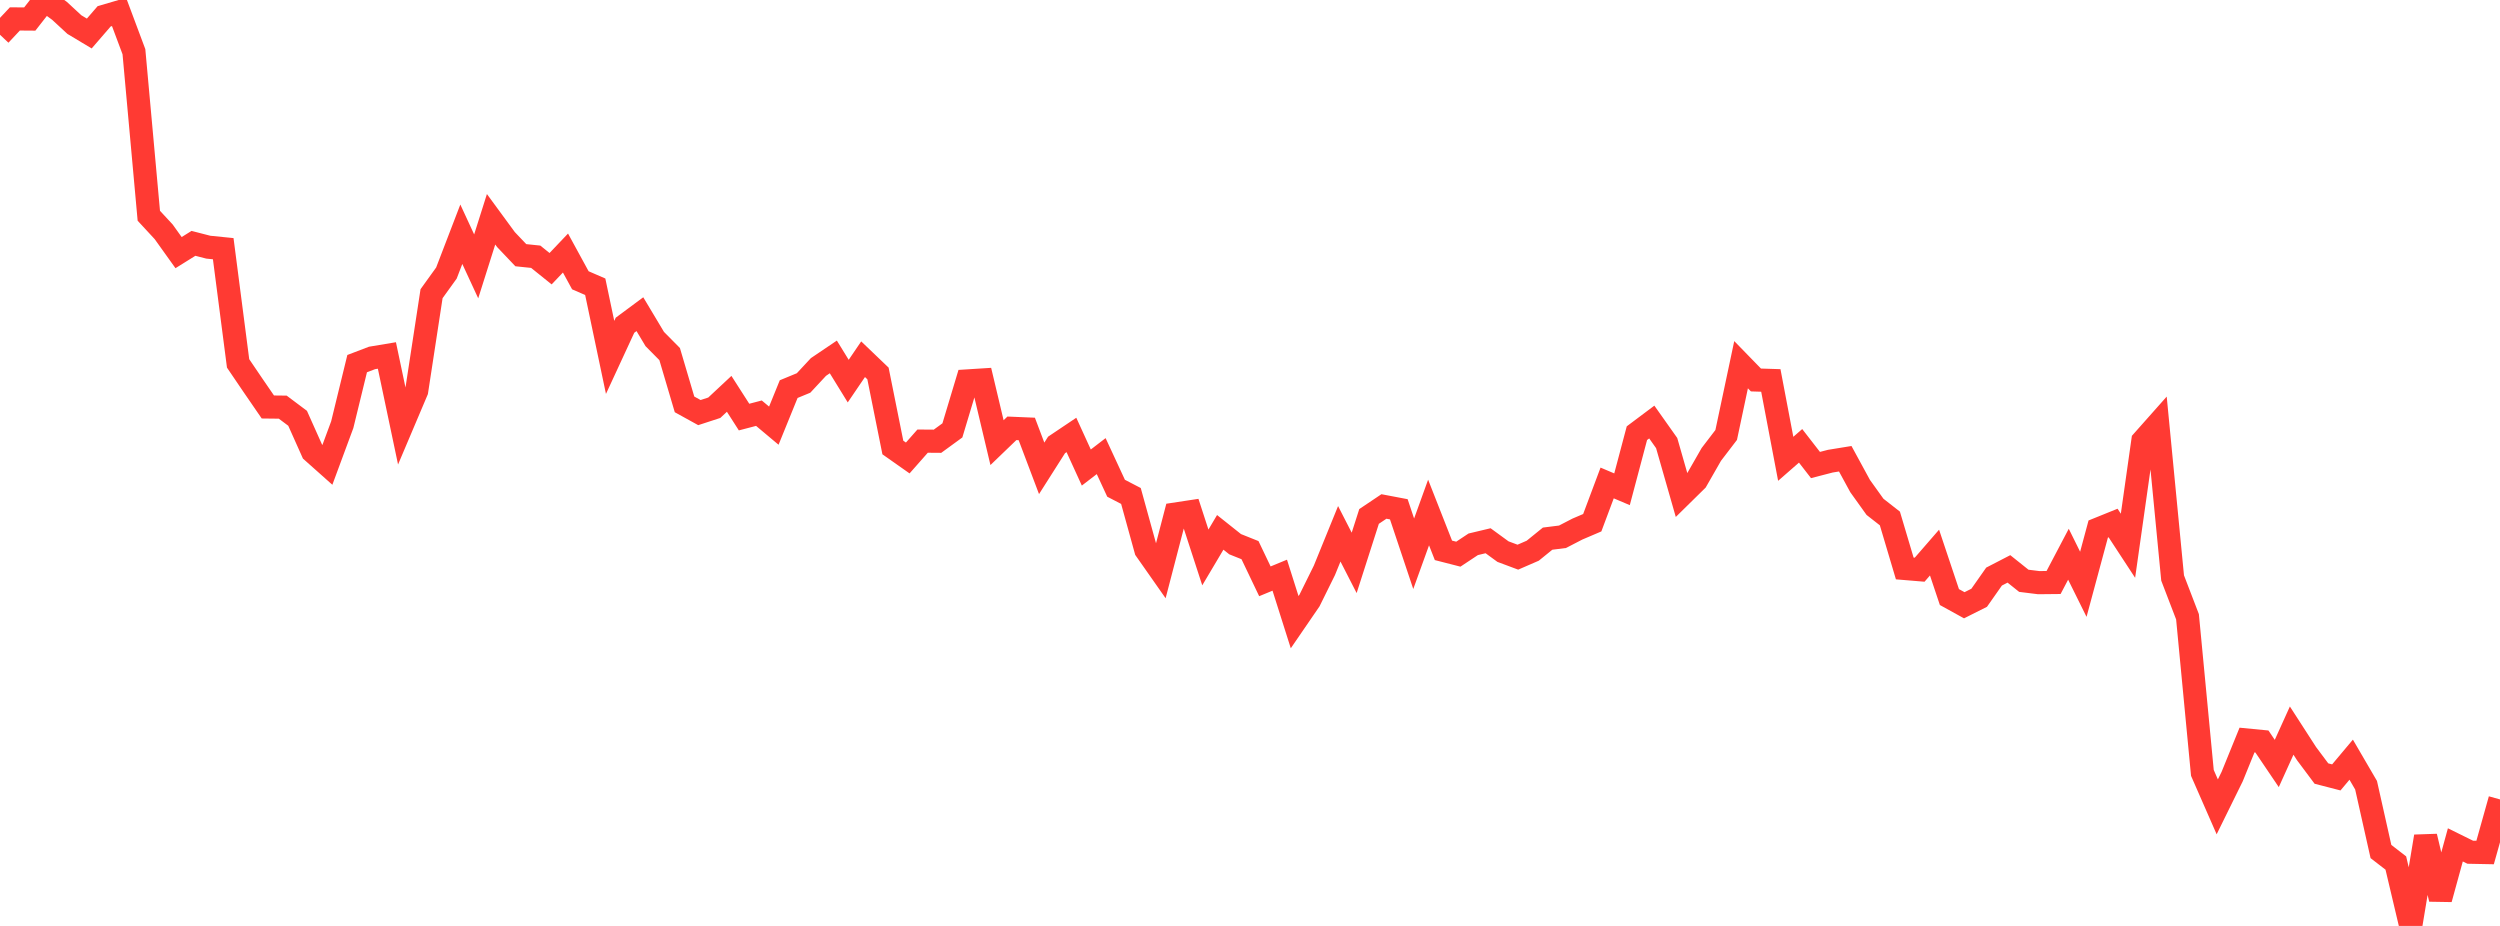 <?xml version="1.0" standalone="no"?>
<!DOCTYPE svg PUBLIC "-//W3C//DTD SVG 1.1//EN" "http://www.w3.org/Graphics/SVG/1.1/DTD/svg11.dtd">

<svg width="135" height="50" viewBox="0 0 135 50" preserveAspectRatio="none" 
  xmlns="http://www.w3.org/2000/svg"
  xmlns:xlink="http://www.w3.org/1999/xlink">


<polyline points="0.0, 1.878 0.804, 1.022 1.607, 1.028 2.411, 0.0 3.214, 0.586 4.018, 1.329 4.821, 1.81 5.625, 0.88 6.429, 0.645 7.232, 2.792 8.036, 11.651 8.839, 12.518 9.643, 13.642 10.446, 13.141 11.25, 13.348 12.054, 13.429 12.857, 19.623 13.661, 20.808 14.464, 21.977 15.268, 21.986 16.071, 22.588 16.875, 24.386 17.679, 25.102 18.482, 22.932 19.286, 19.636 20.089, 19.329 20.893, 19.195 21.696, 23.007 22.5, 21.11 23.304, 15.859 24.107, 14.744 24.911, 12.649 25.714, 14.384 26.518, 11.841 27.321, 12.936 28.125, 13.781 28.929, 13.864 29.732, 14.51 30.536, 13.664 31.339, 15.135 32.143, 15.484 32.946, 19.3 33.75, 17.562 34.554, 16.966 35.357, 18.308 36.161, 19.12 36.964, 21.836 37.768, 22.28 38.571, 22.018 39.375, 21.267 40.179, 22.522 40.982, 22.312 41.786, 22.986 42.589, 21.012 43.393, 20.68 44.196, 19.817 45.0, 19.274 45.804, 20.58 46.607, 19.398 47.411, 20.167 48.214, 24.165 49.018, 24.731 49.821, 23.821 50.625, 23.827 51.429, 23.241 52.232, 20.571 53.036, 20.52 53.839, 23.903 54.643, 23.129 55.446, 23.163 56.25, 25.291 57.054, 24.026 57.857, 23.487 58.661, 25.247 59.464, 24.63 60.268, 26.365 61.071, 26.782 61.875, 29.693 62.679, 30.84 63.482, 27.757 64.286, 27.635 65.089, 30.102 65.893, 28.747 66.696, 29.386 67.5, 29.708 68.304, 31.391 69.107, 31.06 69.911, 33.597 70.714, 32.425 71.518, 30.798 72.321, 28.825 73.125, 30.395 73.929, 27.888 74.732, 27.349 75.536, 27.502 76.339, 29.903 77.143, 27.675 77.946, 29.719 78.75, 29.925 79.554, 29.392 80.357, 29.2 81.161, 29.787 81.964, 30.087 82.768, 29.738 83.571, 29.087 84.375, 28.986 85.179, 28.57 85.982, 28.227 86.786, 26.08 87.589, 26.421 88.393, 23.392 89.196, 22.79 90.0, 23.926 90.804, 26.733 91.607, 25.943 92.411, 24.538 93.214, 23.488 94.018, 19.694 94.821, 20.519 95.625, 20.544 96.429, 24.776 97.232, 24.075 98.036, 25.111 98.839, 24.903 99.643, 24.772 100.446, 26.247 101.25, 27.369 102.054, 27.998 102.857, 30.697 103.661, 30.764 104.464, 29.839 105.268, 32.241 106.071, 32.684 106.875, 32.28 107.679, 31.135 108.482, 30.72 109.286, 31.363 110.089, 31.463 110.893, 31.455 111.696, 29.928 112.5, 31.552 113.304, 28.568 114.107, 28.243 114.911, 29.471 115.714, 23.809 116.518, 22.903 117.321, 31.211 118.125, 33.306 118.929, 41.737 119.732, 43.57 120.536, 41.937 121.339, 39.962 122.143, 40.04 122.946, 41.228 123.75, 39.452 124.554, 40.697 125.357, 41.772 126.161, 41.98 126.964, 41.023 127.768, 42.402 128.571, 45.982 129.375, 46.603 130.179, 50.0 130.982, 45.168 131.786, 48.548 132.589, 45.623 133.393, 46.02 134.196, 46.036 135.0, 43.169" fill="none" stroke="#ff3a33" stroke-width="1.25"/>

</svg>